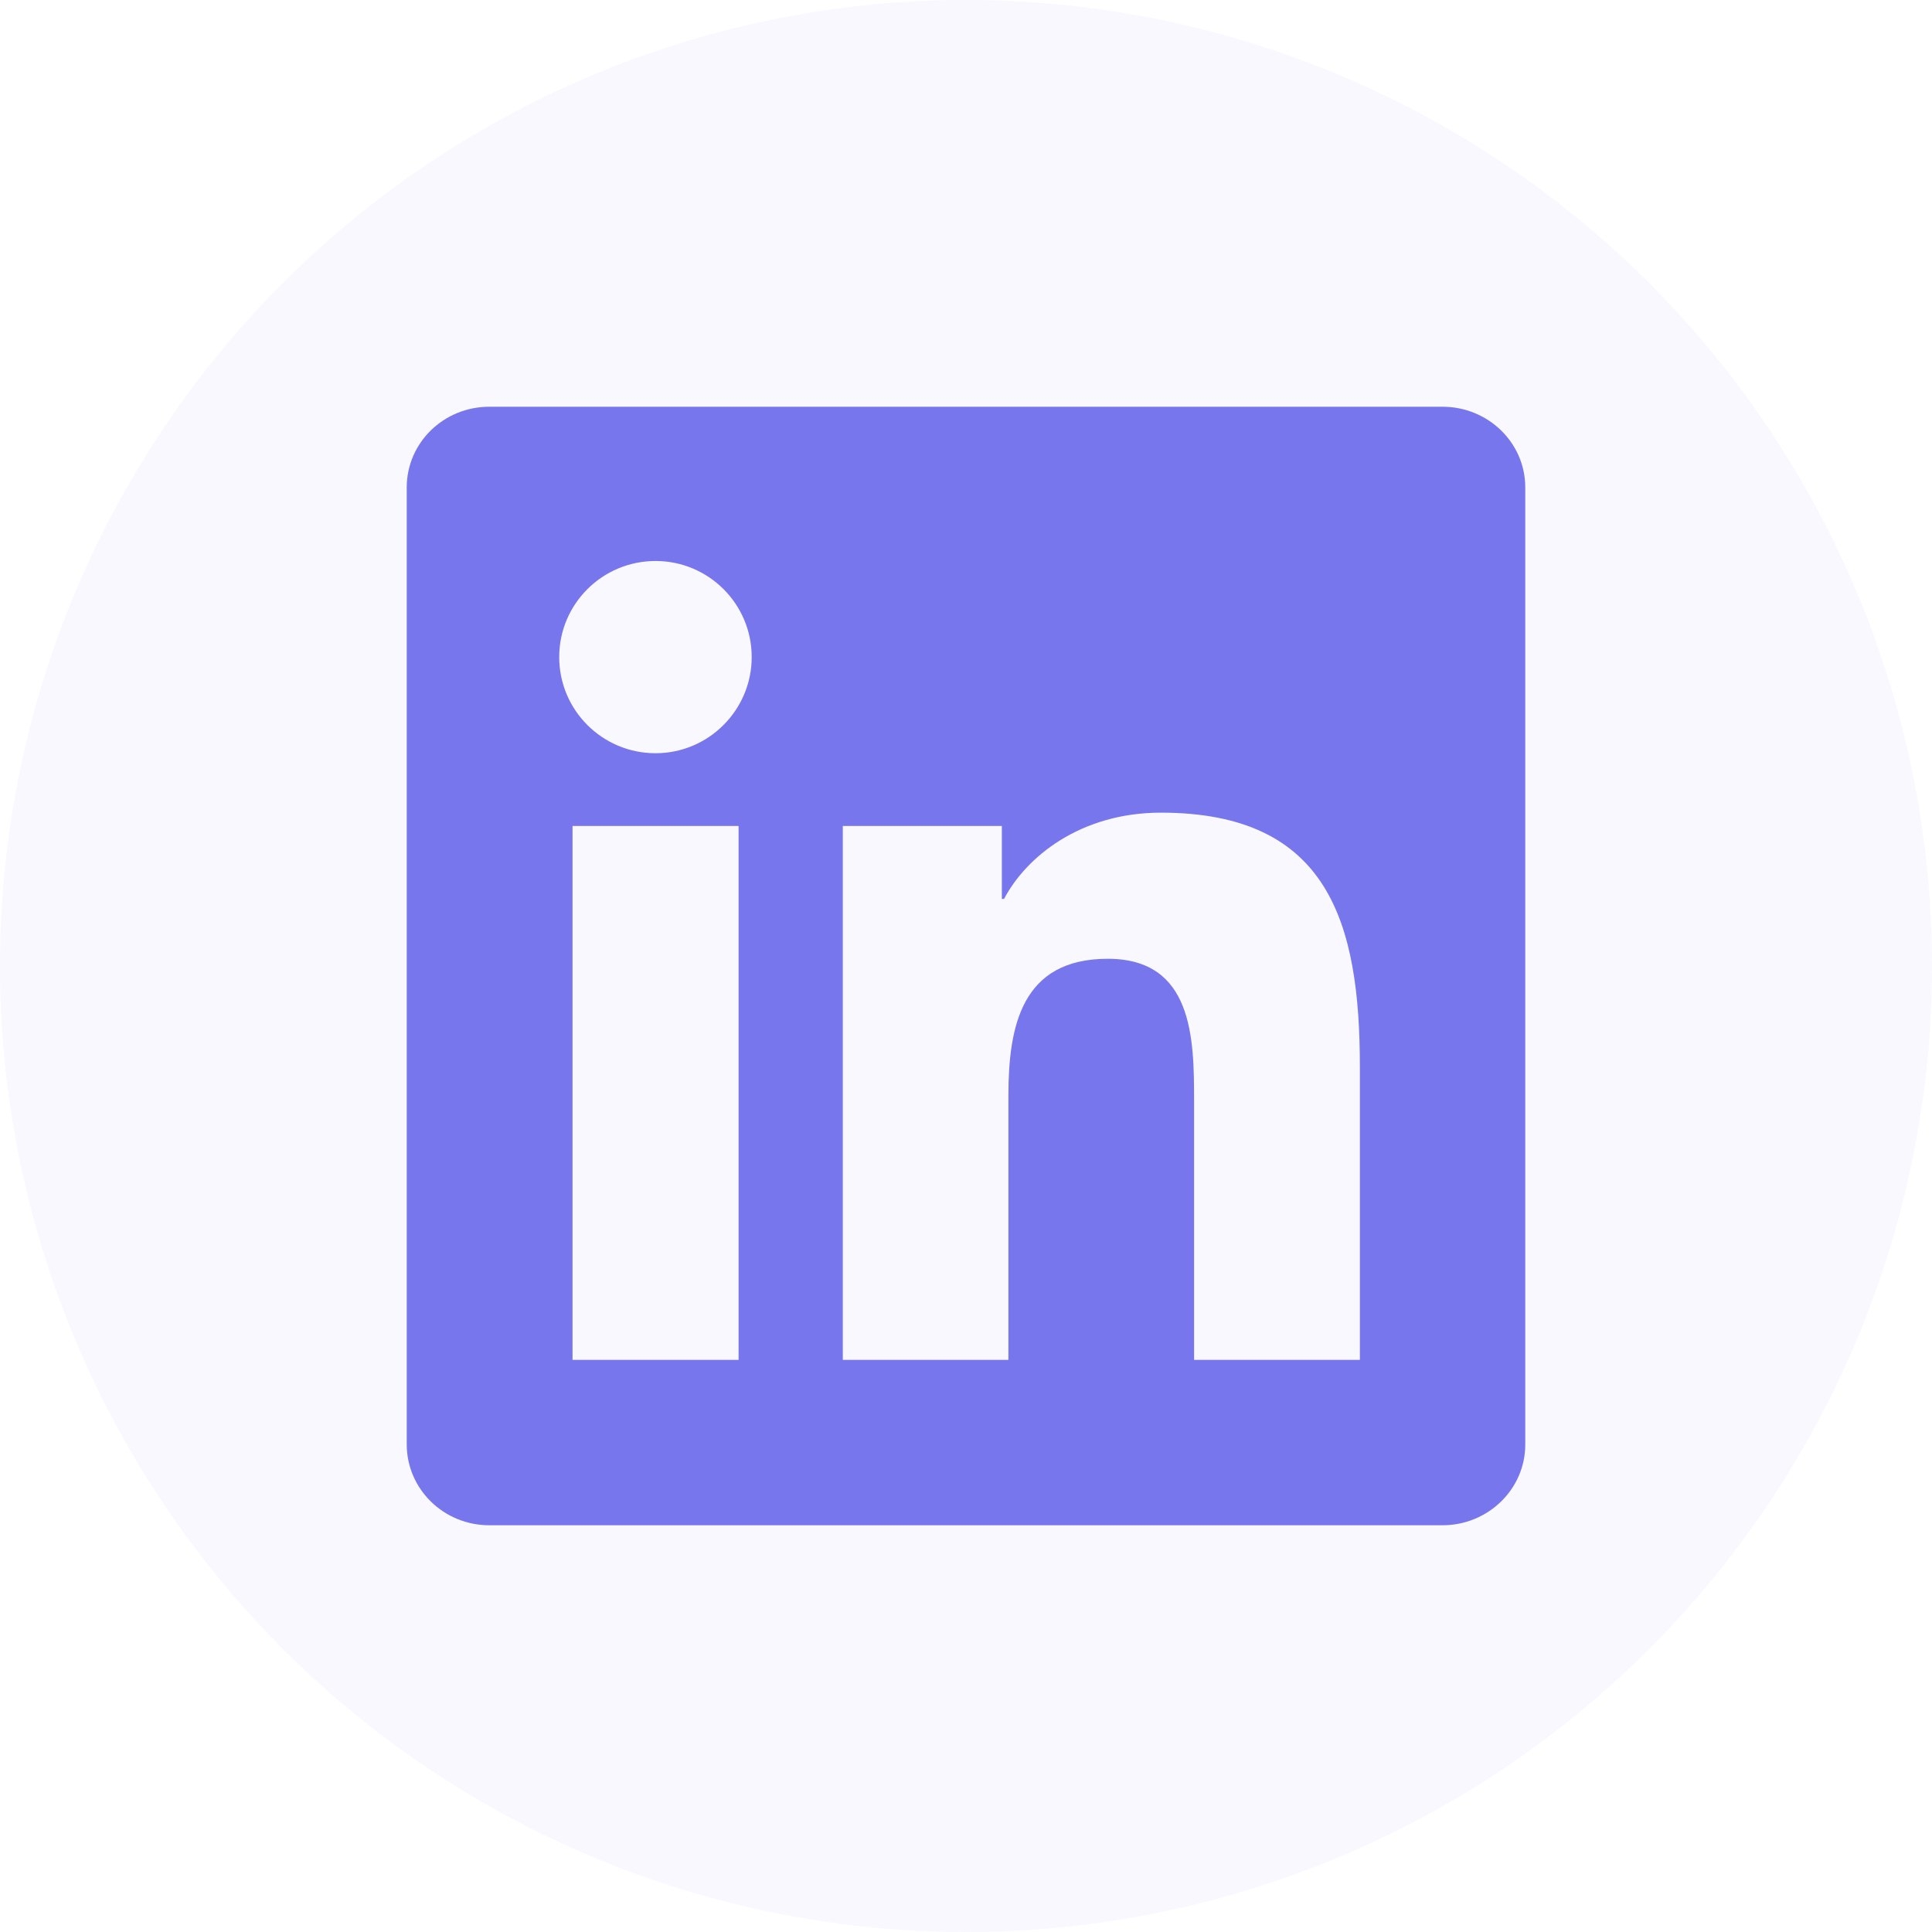 <?xml version="1.0" encoding="UTF-8"?> <svg xmlns="http://www.w3.org/2000/svg" width="38" height="38" viewBox="0 0 38 38" fill="none"><circle cx="19" cy="19" r="19" fill="#7776EC" fill-opacity="0.05"></circle><g clip-path="url(#clip0_2732_19715)"><path d="M28.372 8H9.624C8.726 8 8 8.709 8 9.586V28.41C8 29.287 8.726 30 9.624 30H28.372C29.27 30 30 29.287 30 28.415V9.586C30 8.709 29.27 8 28.372 8ZM14.527 26.747H11.261V16.246H14.527V26.747ZM12.894 14.815C11.846 14.815 10.999 13.968 10.999 12.924C10.999 11.88 11.846 11.034 12.894 11.034C13.938 11.034 14.785 11.88 14.785 12.924C14.785 13.964 13.938 14.815 12.894 14.815ZM26.747 26.747H23.486V21.643C23.486 20.427 23.465 18.858 21.789 18.858C20.091 18.858 19.834 20.186 19.834 21.557V26.747H16.577V16.246H19.705V17.681H19.748C20.182 16.856 21.247 15.984 22.833 15.984C26.137 15.984 26.747 18.158 26.747 20.985V26.747Z" fill="#7776EC"></path></g><defs><clipPath id="clip0_2732_19715"><rect width="22" height="22" fill="white" transform="translate(8 8)"></rect></clipPath></defs></svg> 